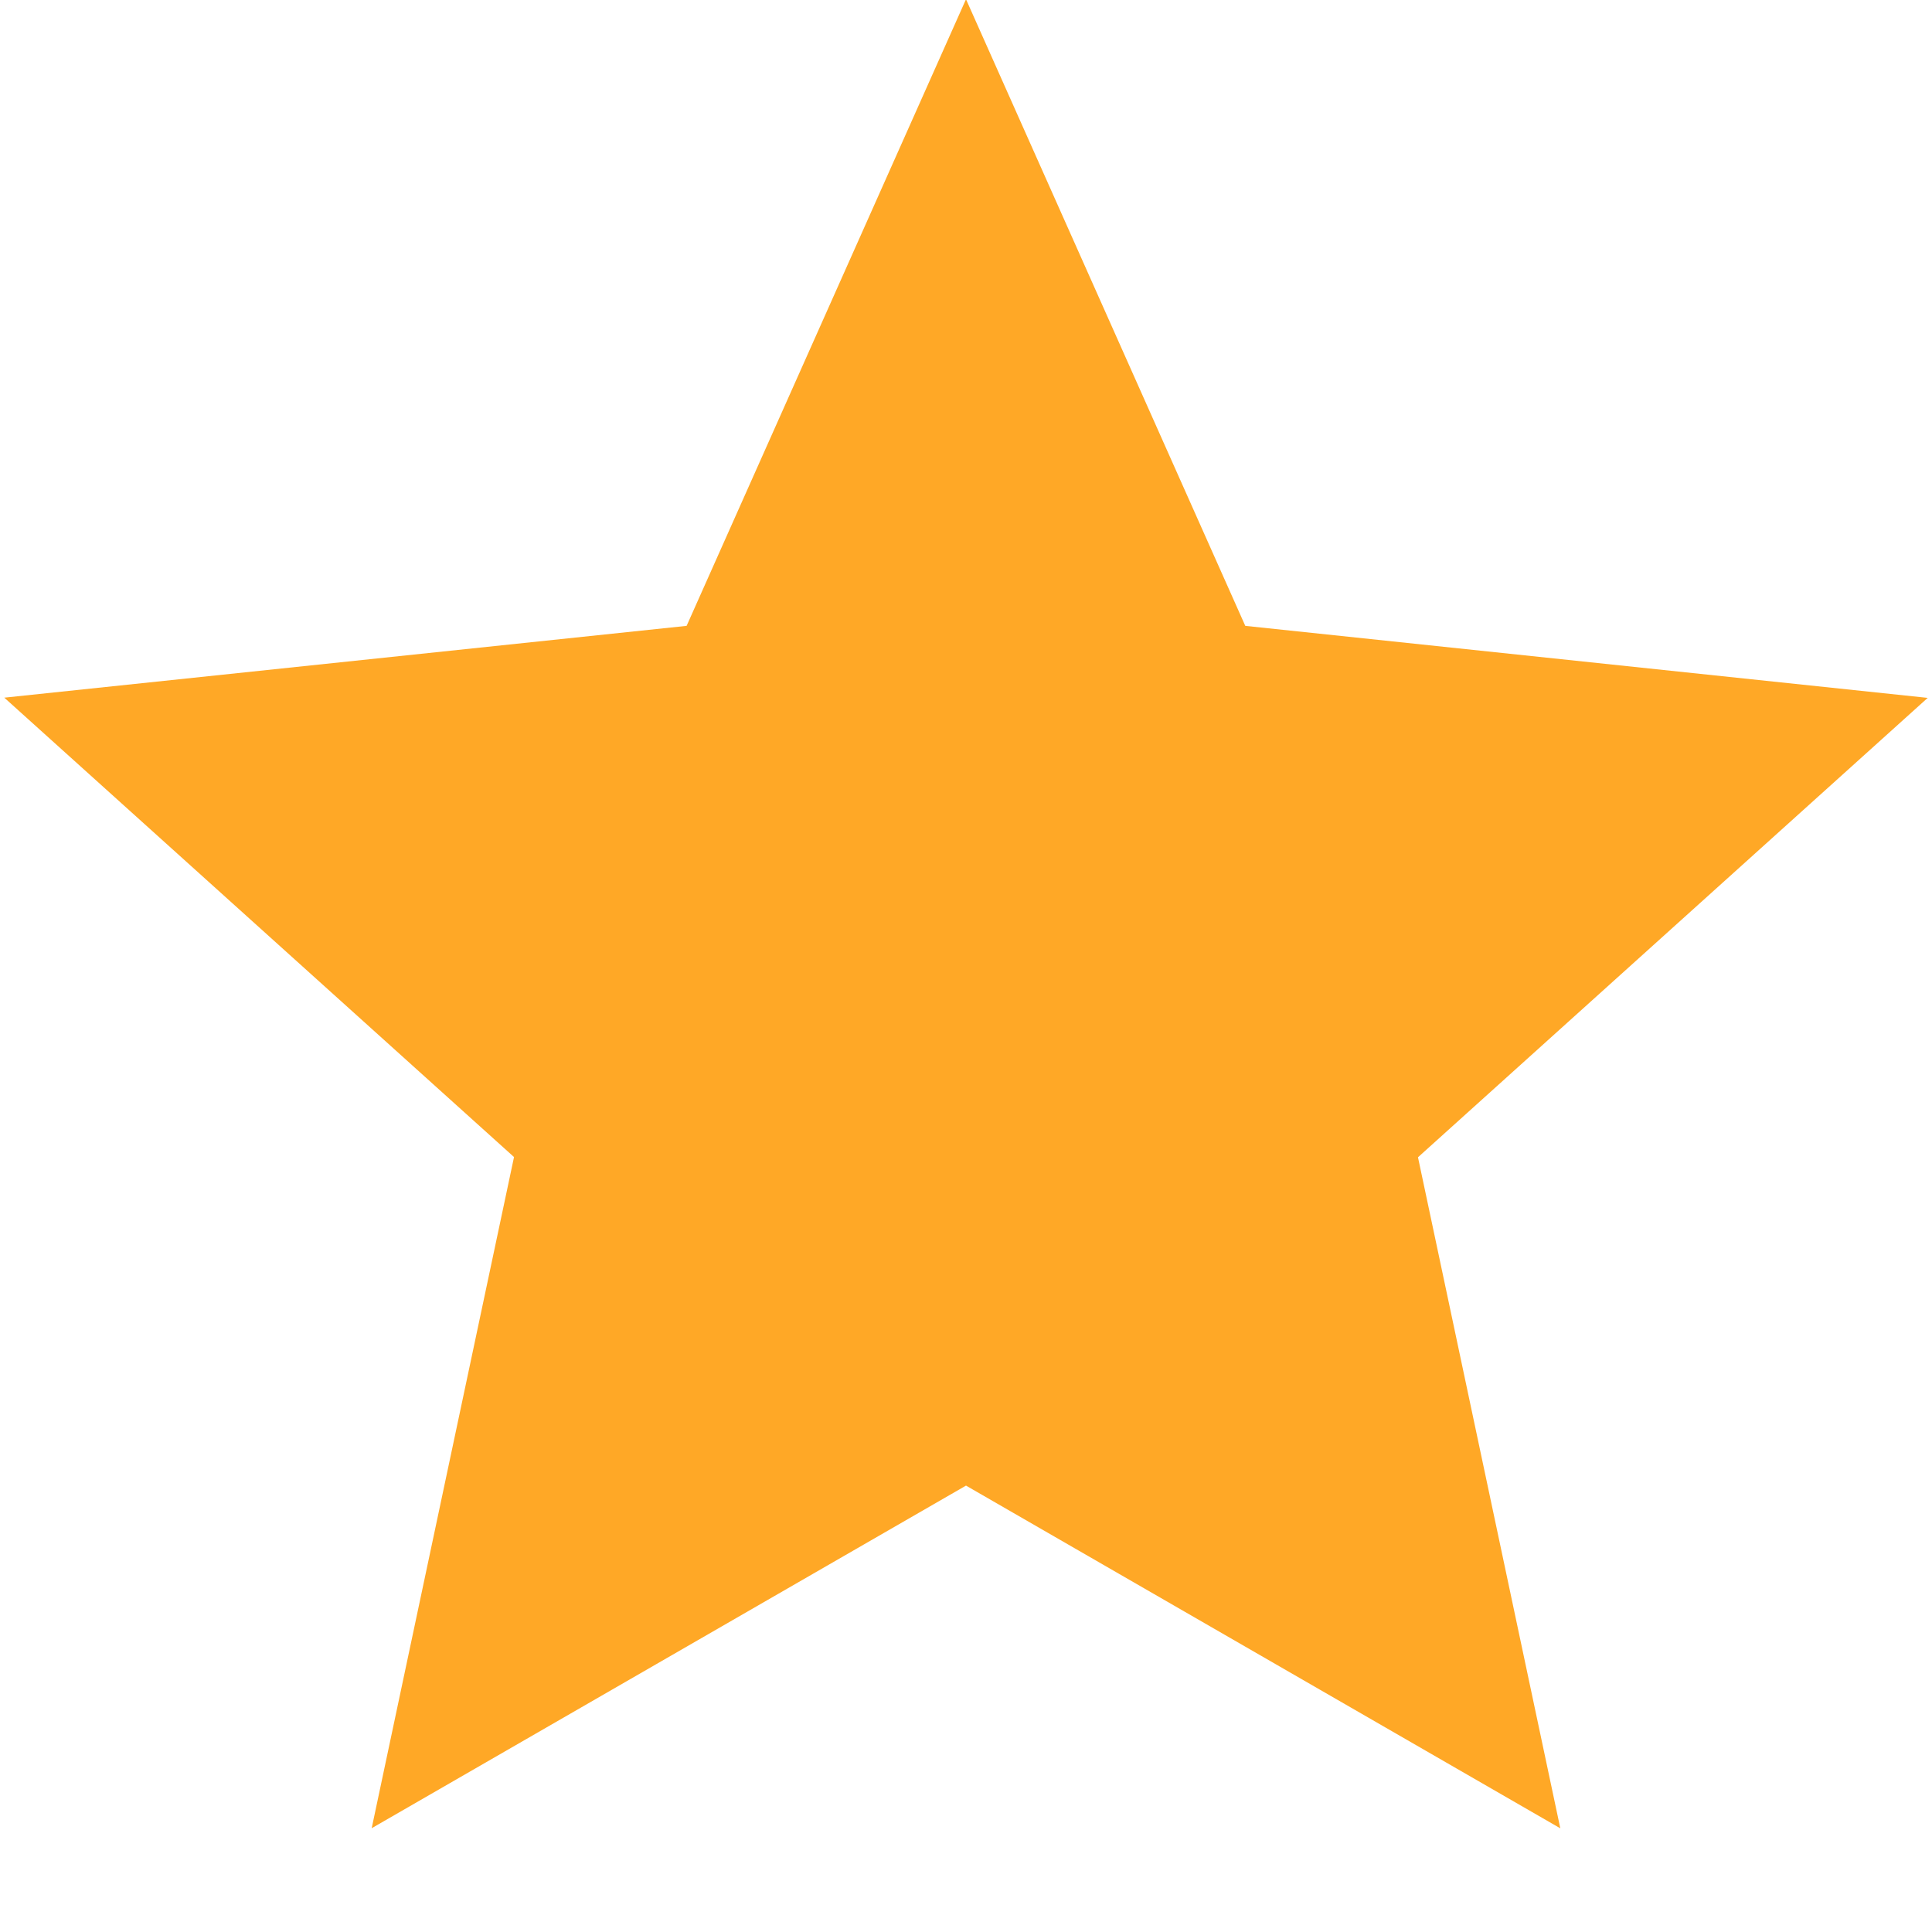 <svg xmlns="http://www.w3.org/2000/svg" width="18" height="18" fill="none"><path fill="#FFA826" d="m17.96 6.502-6.358-.671L9-.007 6.397 5.831.04 6.5l4.749 4.28-1.326 6.253L9 13.841l5.537 3.193-1.326-6.252 4.749-4.28z"/></svg>